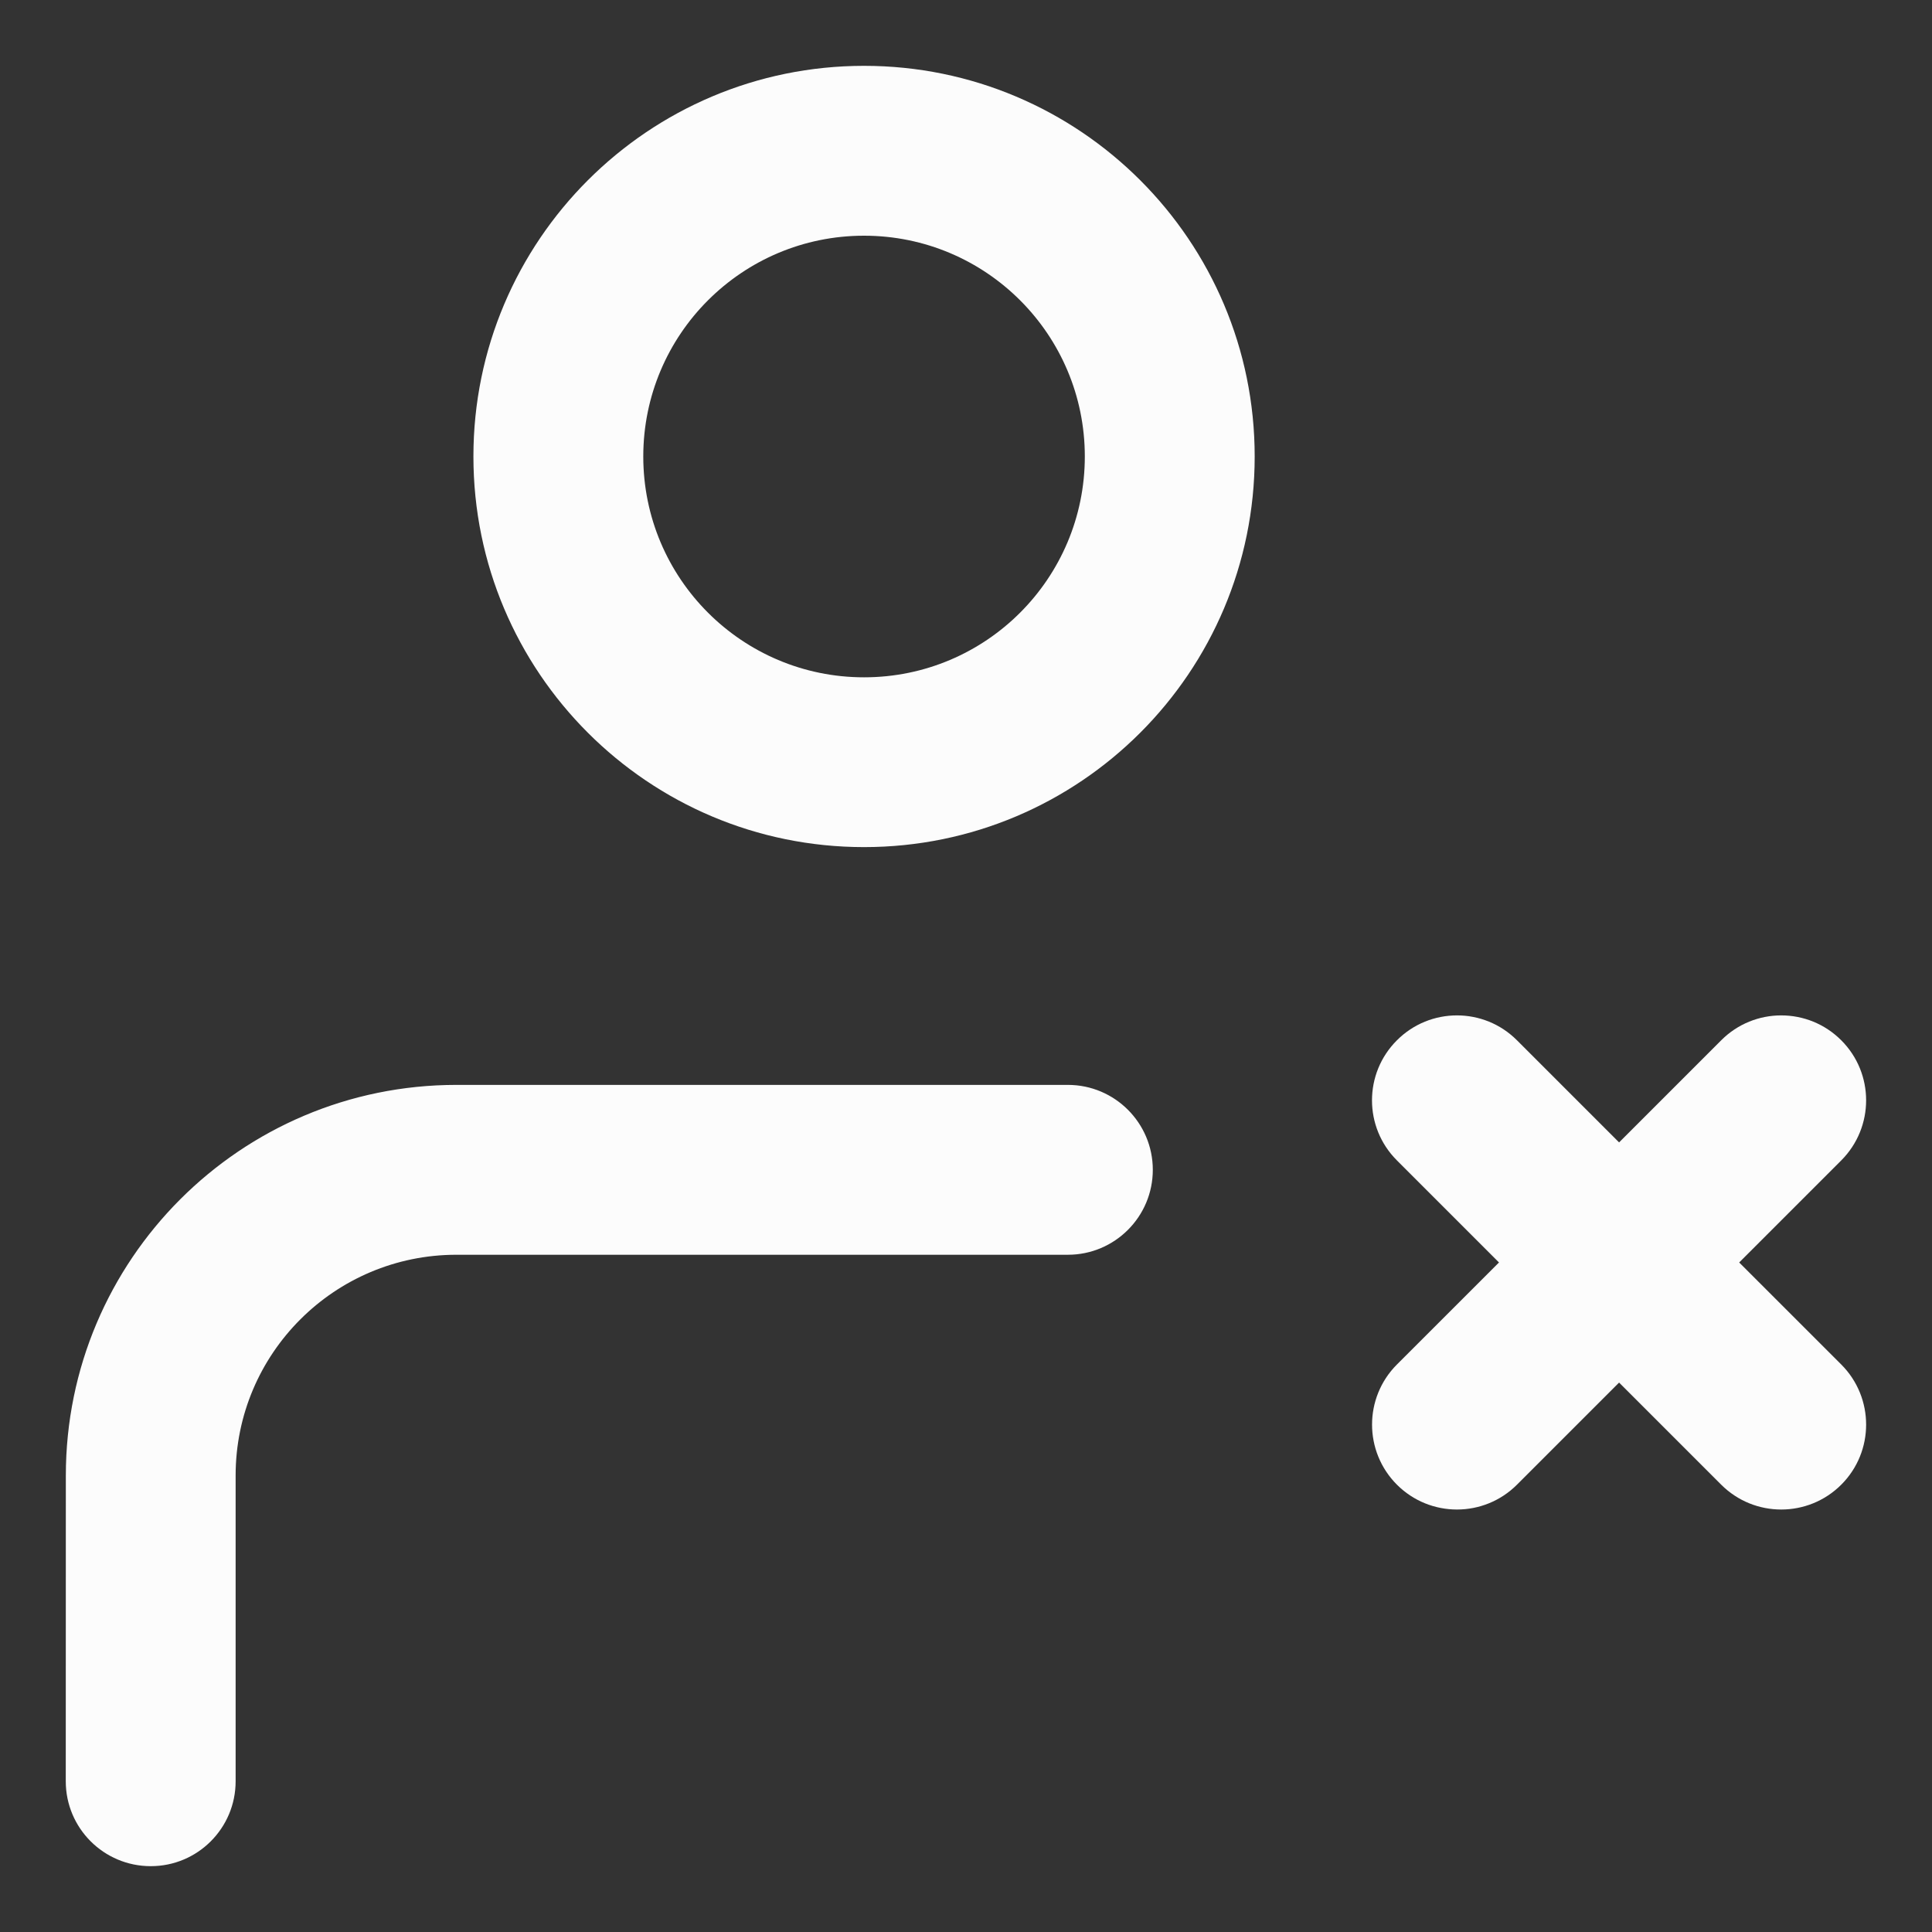 <svg width="26" height="26" viewBox="0 0 26 26" fill="none" xmlns="http://www.w3.org/2000/svg">
<rect x="0" y="0" width="26" height="26" fill="#333333" stroke="none"/>
<path d="M0.885 23.971C0.885 24.603 1.397 25.114 2.028 25.114C2.659 25.115 3.171 24.603 3.171 23.972L0.885 23.971ZM2.028 19.857L3.171 19.857L2.028 19.857ZM14.371 16.886C15.002 16.886 15.514 16.374 15.514 15.743C15.514 15.112 15.002 14.6 14.371 14.6V16.886ZM23.163 19.98C23.609 20.426 24.333 20.426 24.779 19.98C25.225 19.534 25.225 18.81 24.779 18.363L23.163 19.98ZM20.415 14C19.969 13.553 19.245 13.553 18.799 14C18.352 14.446 18.352 15.17 18.799 15.616L20.415 14ZM18.799 18.363C18.353 18.81 18.353 19.533 18.799 19.98C19.245 20.426 19.969 20.426 20.415 19.98L18.799 18.363ZM24.779 15.616C25.225 15.169 25.225 14.446 24.779 14C24.333 13.553 23.609 13.553 23.163 14L24.779 15.616ZM14.599 6.143C14.599 7.784 13.269 9.115 11.628 9.115V11.4C14.531 11.4 16.885 9.047 16.885 6.143H14.599ZM11.628 9.115C9.987 9.115 8.657 7.784 8.657 6.143H6.371C6.371 9.047 8.725 11.4 11.628 11.4V9.115ZM8.657 6.143C8.657 4.502 9.987 3.172 11.628 3.172V0.886C8.725 0.886 6.371 3.24 6.371 6.143H8.657ZM11.628 3.172C13.269 3.172 14.599 4.502 14.599 6.143H16.885C16.885 3.24 14.531 0.886 11.628 0.886V3.172ZM3.171 23.972L3.171 19.857L0.886 19.857L0.885 23.971L3.171 23.972ZM6.143 14.6C3.239 14.6 0.886 16.954 0.886 19.857L3.171 19.857C3.171 18.216 4.502 16.886 6.143 16.886V14.6ZM6.143 16.886H14.371V14.6H6.143V16.886ZM24.779 18.363L22.597 16.182L20.981 17.798L23.163 19.98L24.779 18.363ZM22.597 16.182L20.415 14L18.799 15.616L20.981 17.798L22.597 16.182ZM20.415 19.98L22.597 17.798L20.981 16.182L18.799 18.363L20.415 19.98ZM22.597 17.798L24.779 15.616L23.163 14L20.981 16.182L22.597 17.798Z" fill="#FCFCFC"/>
</svg>
